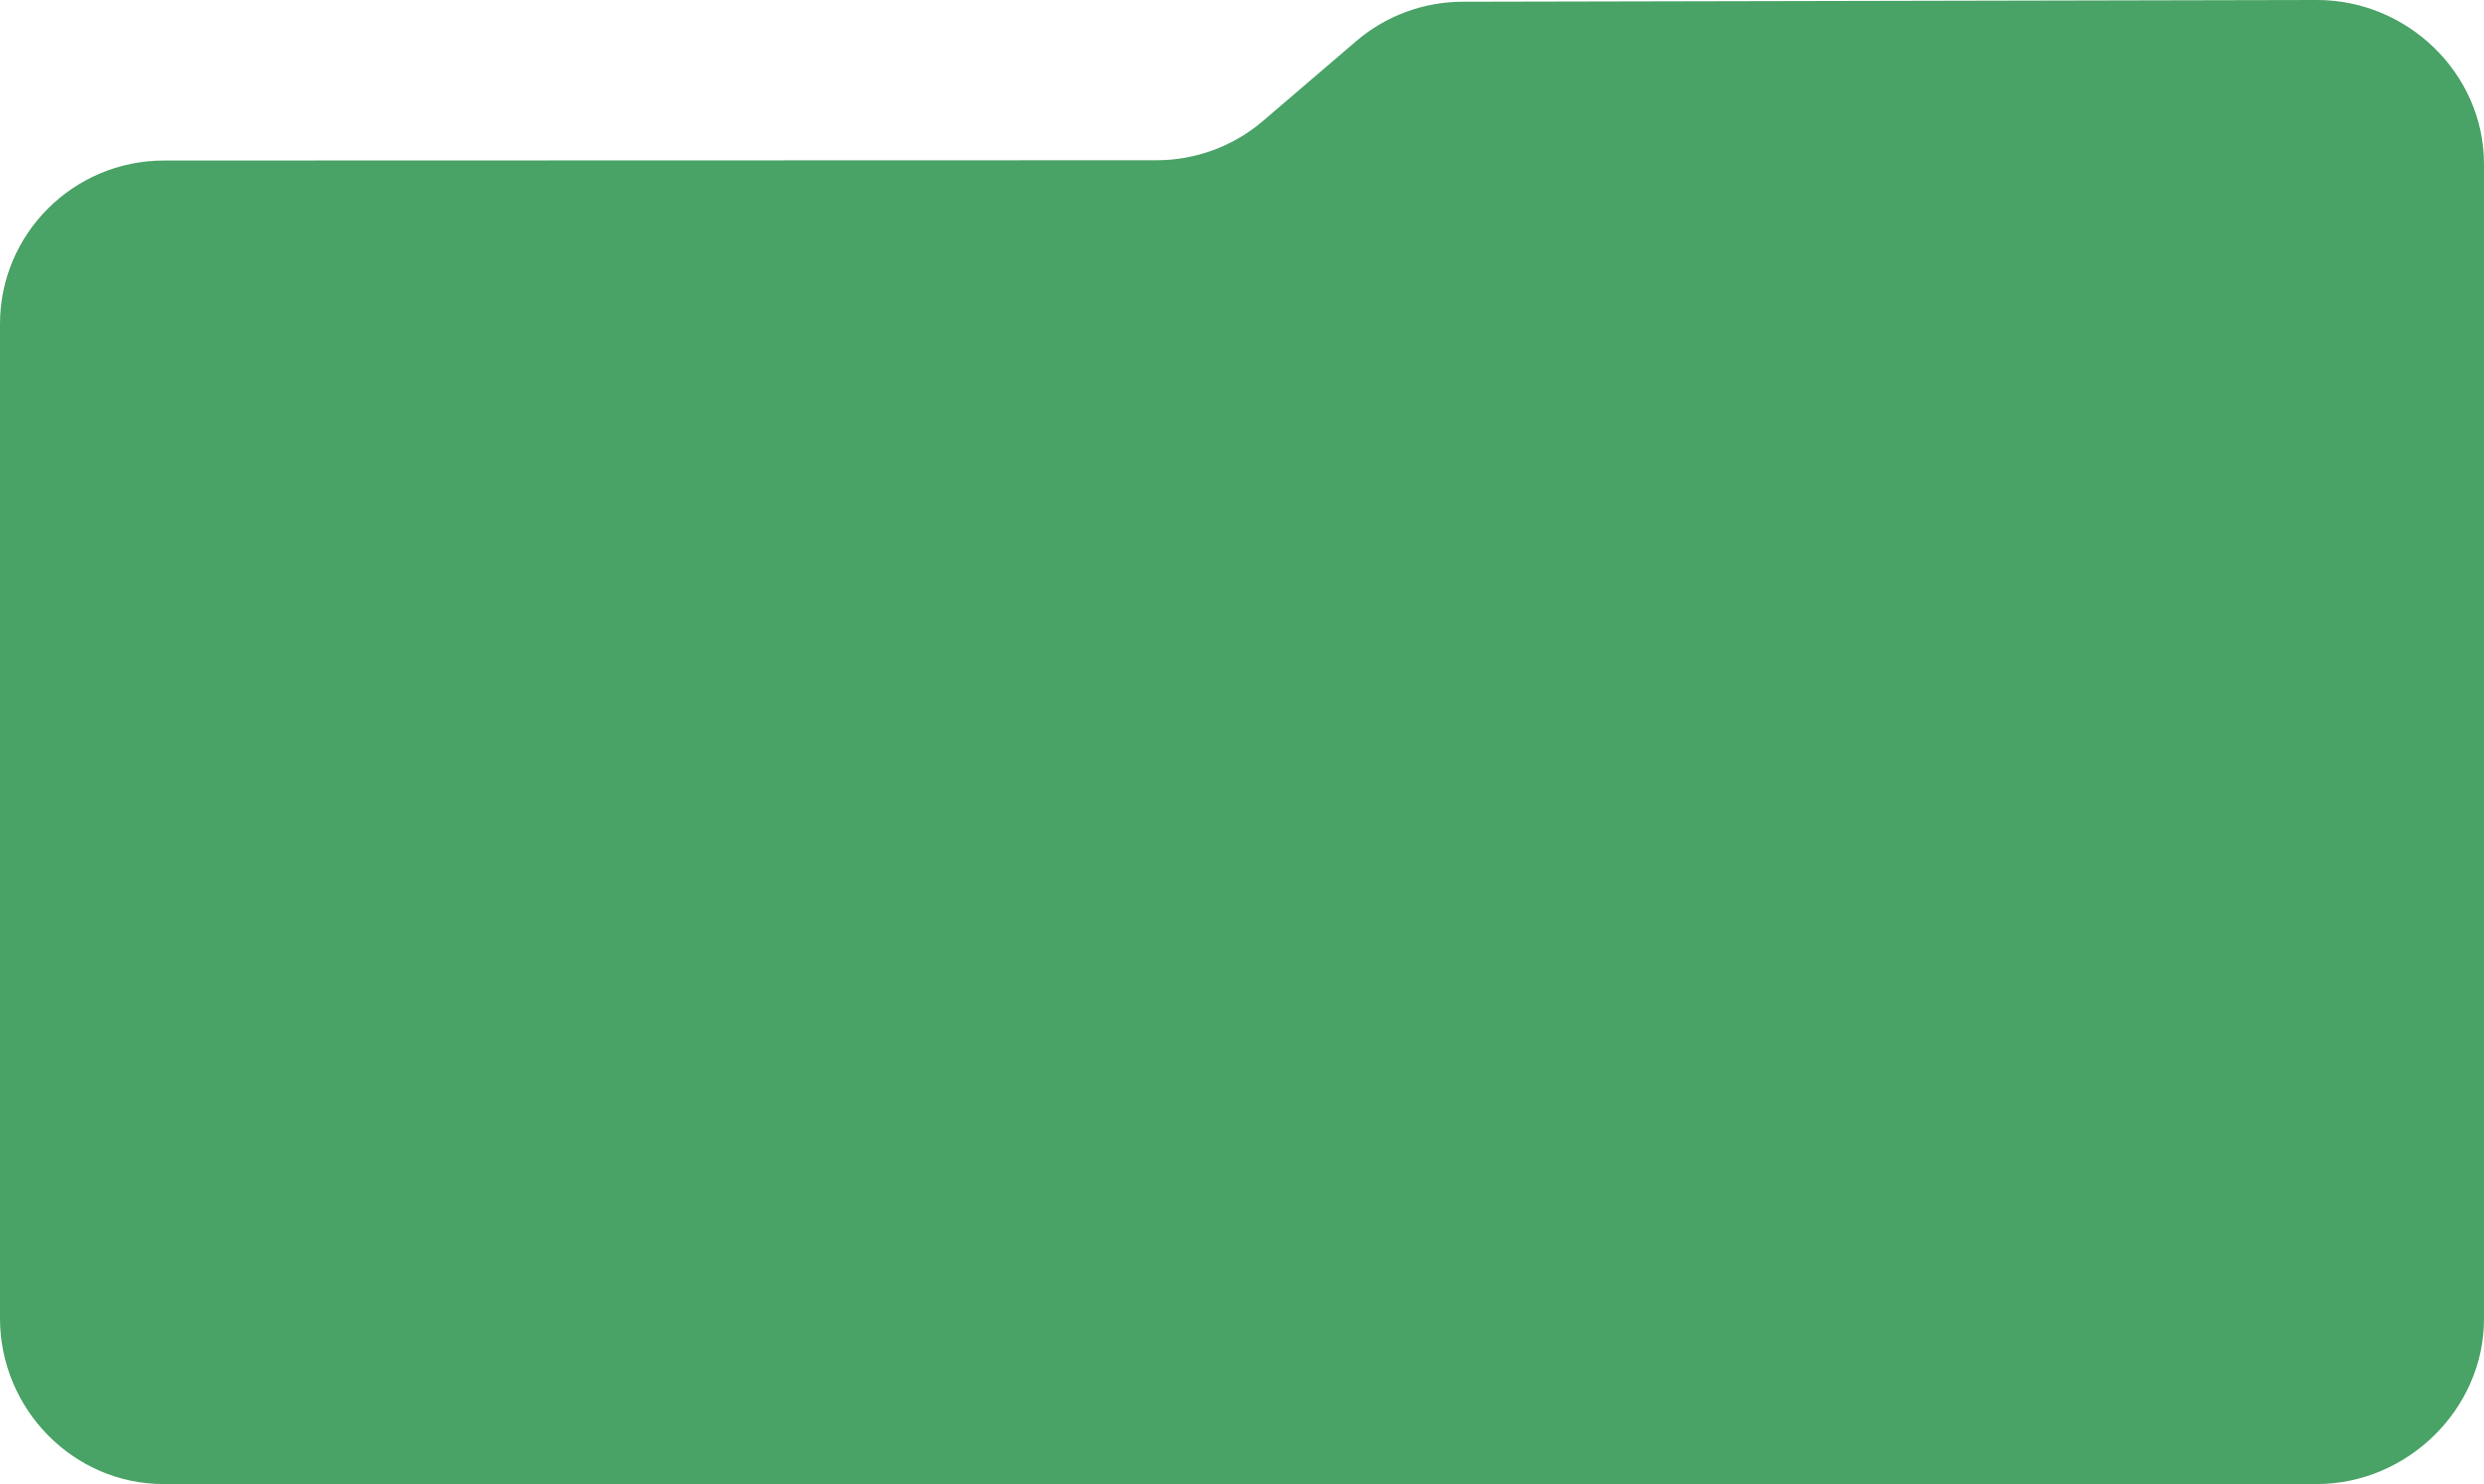 <?xml version="1.0" encoding="UTF-8"?> <svg xmlns="http://www.w3.org/2000/svg" width="1516" height="906" viewBox="0 0 1516 906" fill="none"><path d="M0 198C-0.092 142.775 44.774 98.083 100 98L705.984 97.829C729.786 97.794 752.793 89.269 770.869 73.788L827.708 25.108C845.784 9.627 868.791 1.102 892.593 1.067L1414 0C1469.23 -0.083 1515.91 44.767 1516 100V805.001C1516.09 860.231 1469.23 905.92 1414 906L100 906C44.772 906.08 0.092 860.231 4.47621e-08 805.001L0 198Z" fill="#49A266"></path></svg> 